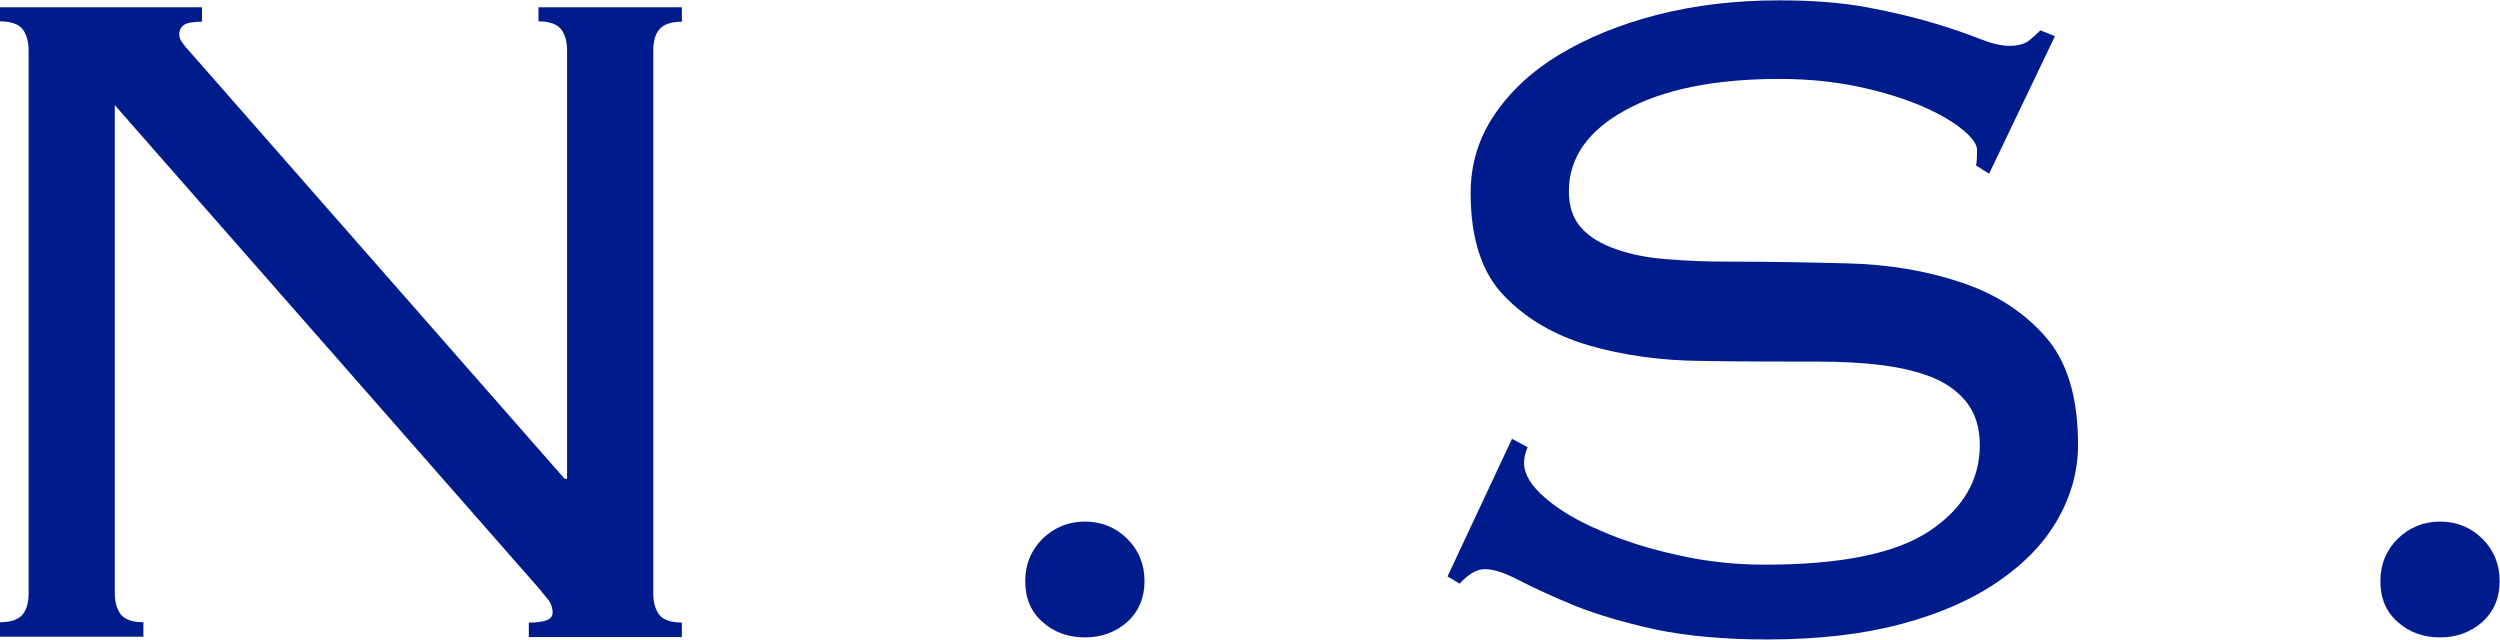 <?xml version="1.0" encoding="UTF-8"?>
<svg id="Layer_2" data-name="Layer 2" xmlns="http://www.w3.org/2000/svg" viewBox="0 0 72.52 18.56">
  <defs>
    <style>
      .cls-1 {
        fill: #001c8c;
      }
    </style>
  </defs>
  <g id="_デザイン" data-name="デザイン">
    <g>
      <path class="cls-1" d="m16.45,13.88V1.46c0-.25-.06-.46-.17-.61-.12-.15-.34-.23-.66-.23V.21h4.16v.42c-.32,0-.54.08-.66.23-.12.15-.17.35-.17.61v15.75c0,.25.06.46.17.61.12.15.34.23.66.23v.42h-4.44v-.42c.46,0,.69-.09.69-.28,0-.16-.05-.29-.14-.4-.09-.1-.16-.19-.21-.26L3.33,3.05v14.16c0,.25.06.46.17.61.12.15.34.23.66.23v.42H0v-.42c.32,0,.54-.08.66-.23.12-.15.17-.35.17-.61V1.46c0-.25-.06-.46-.17-.61-.12-.15-.34-.23-.66-.23V.21h5.86v.42c-.25,0-.43.03-.52.09-.09.06-.14.16-.14.29,0,.07.03.15.09.23.06.08.12.16.19.23l10.9,12.42h.07Z"/>
      <path class="cls-1" d="m29.74,16.86c0-.49.17-.9.5-1.23.34-.33.75-.5,1.23-.5s.9.17,1.23.5c.34.34.5.75.5,1.23s-.17.88-.5,1.18c-.34.3-.75.45-1.23.45s-.9-.15-1.23-.45c-.34-.3-.5-.69-.5-1.18Z"/>
      <path class="cls-1" d="m44.31,12.98c-.07.16-.1.31-.1.45,0,.32.2.66.61,1.01.4.35.94.67,1.6.95.66.29,1.41.53,2.24.71.83.19,1.68.28,2.53.28,2.2,0,3.79-.32,4.77-.97.98-.65,1.47-1.48,1.47-2.5,0-.49-.12-.89-.36-1.21-.24-.32-.58-.57-1.01-.75-.43-.17-.93-.29-1.49-.36-.57-.07-1.17-.1-1.82-.1-1.06,0-2.19,0-3.38-.02-1.19-.01-2.28-.16-3.28-.45-.99-.29-1.82-.77-2.46-1.44-.65-.67-.97-1.67-.97-2.98,0-.83.23-1.59.69-2.27.46-.68,1.09-1.27,1.89-1.75s1.74-.87,2.83-1.15c1.09-.28,2.27-.42,3.54-.42.99,0,1.86.07,2.59.21.73.14,1.36.29,1.89.45.53.16.97.31,1.32.45.35.14.64.21.87.21.25,0,.44-.05.56-.14.12-.09.23-.2.35-.31l.42.17-1.91,3.99-.38-.24c.02-.07.03-.22.03-.45,0-.16-.14-.36-.42-.59-.28-.23-.67-.46-1.18-.68-.51-.22-1.12-.41-1.82-.56-.71-.15-1.47-.23-2.31-.23-1.87,0-3.36.3-4.46.9-1.1.6-1.65,1.39-1.65,2.36,0,.44.12.79.36,1.06.24.27.58.47,1.01.62.43.15.92.25,1.49.29.57.05,1.17.07,1.82.07,1.09,0,2.22.02,3.4.05,1.18.03,2.27.21,3.26.54.99.32,1.82.84,2.46,1.56.65.72.97,1.77.97,3.16,0,.74-.19,1.45-.57,2.13-.38.68-.95,1.29-1.72,1.82-.76.53-1.71.95-2.83,1.25-1.12.3-2.42.45-3.9.45-1.25,0-2.33-.1-3.24-.29-.91-.2-1.69-.43-2.34-.69-.65-.27-1.18-.51-1.6-.73s-.75-.33-1.01-.33c-.23,0-.47.14-.73.42l-.35-.21,1.87-3.99.45.24Z"/>
      <path class="cls-1" d="m69.05,16.86c0-.49.17-.9.5-1.23.34-.33.75-.5,1.23-.5s.9.17,1.23.5c.34.34.5.75.5,1.23s-.17.88-.5,1.18c-.34.3-.75.45-1.23.45s-.9-.15-1.23-.45c-.34-.3-.5-.69-.5-1.18Z"/>
    </g>
  </g>
</svg>